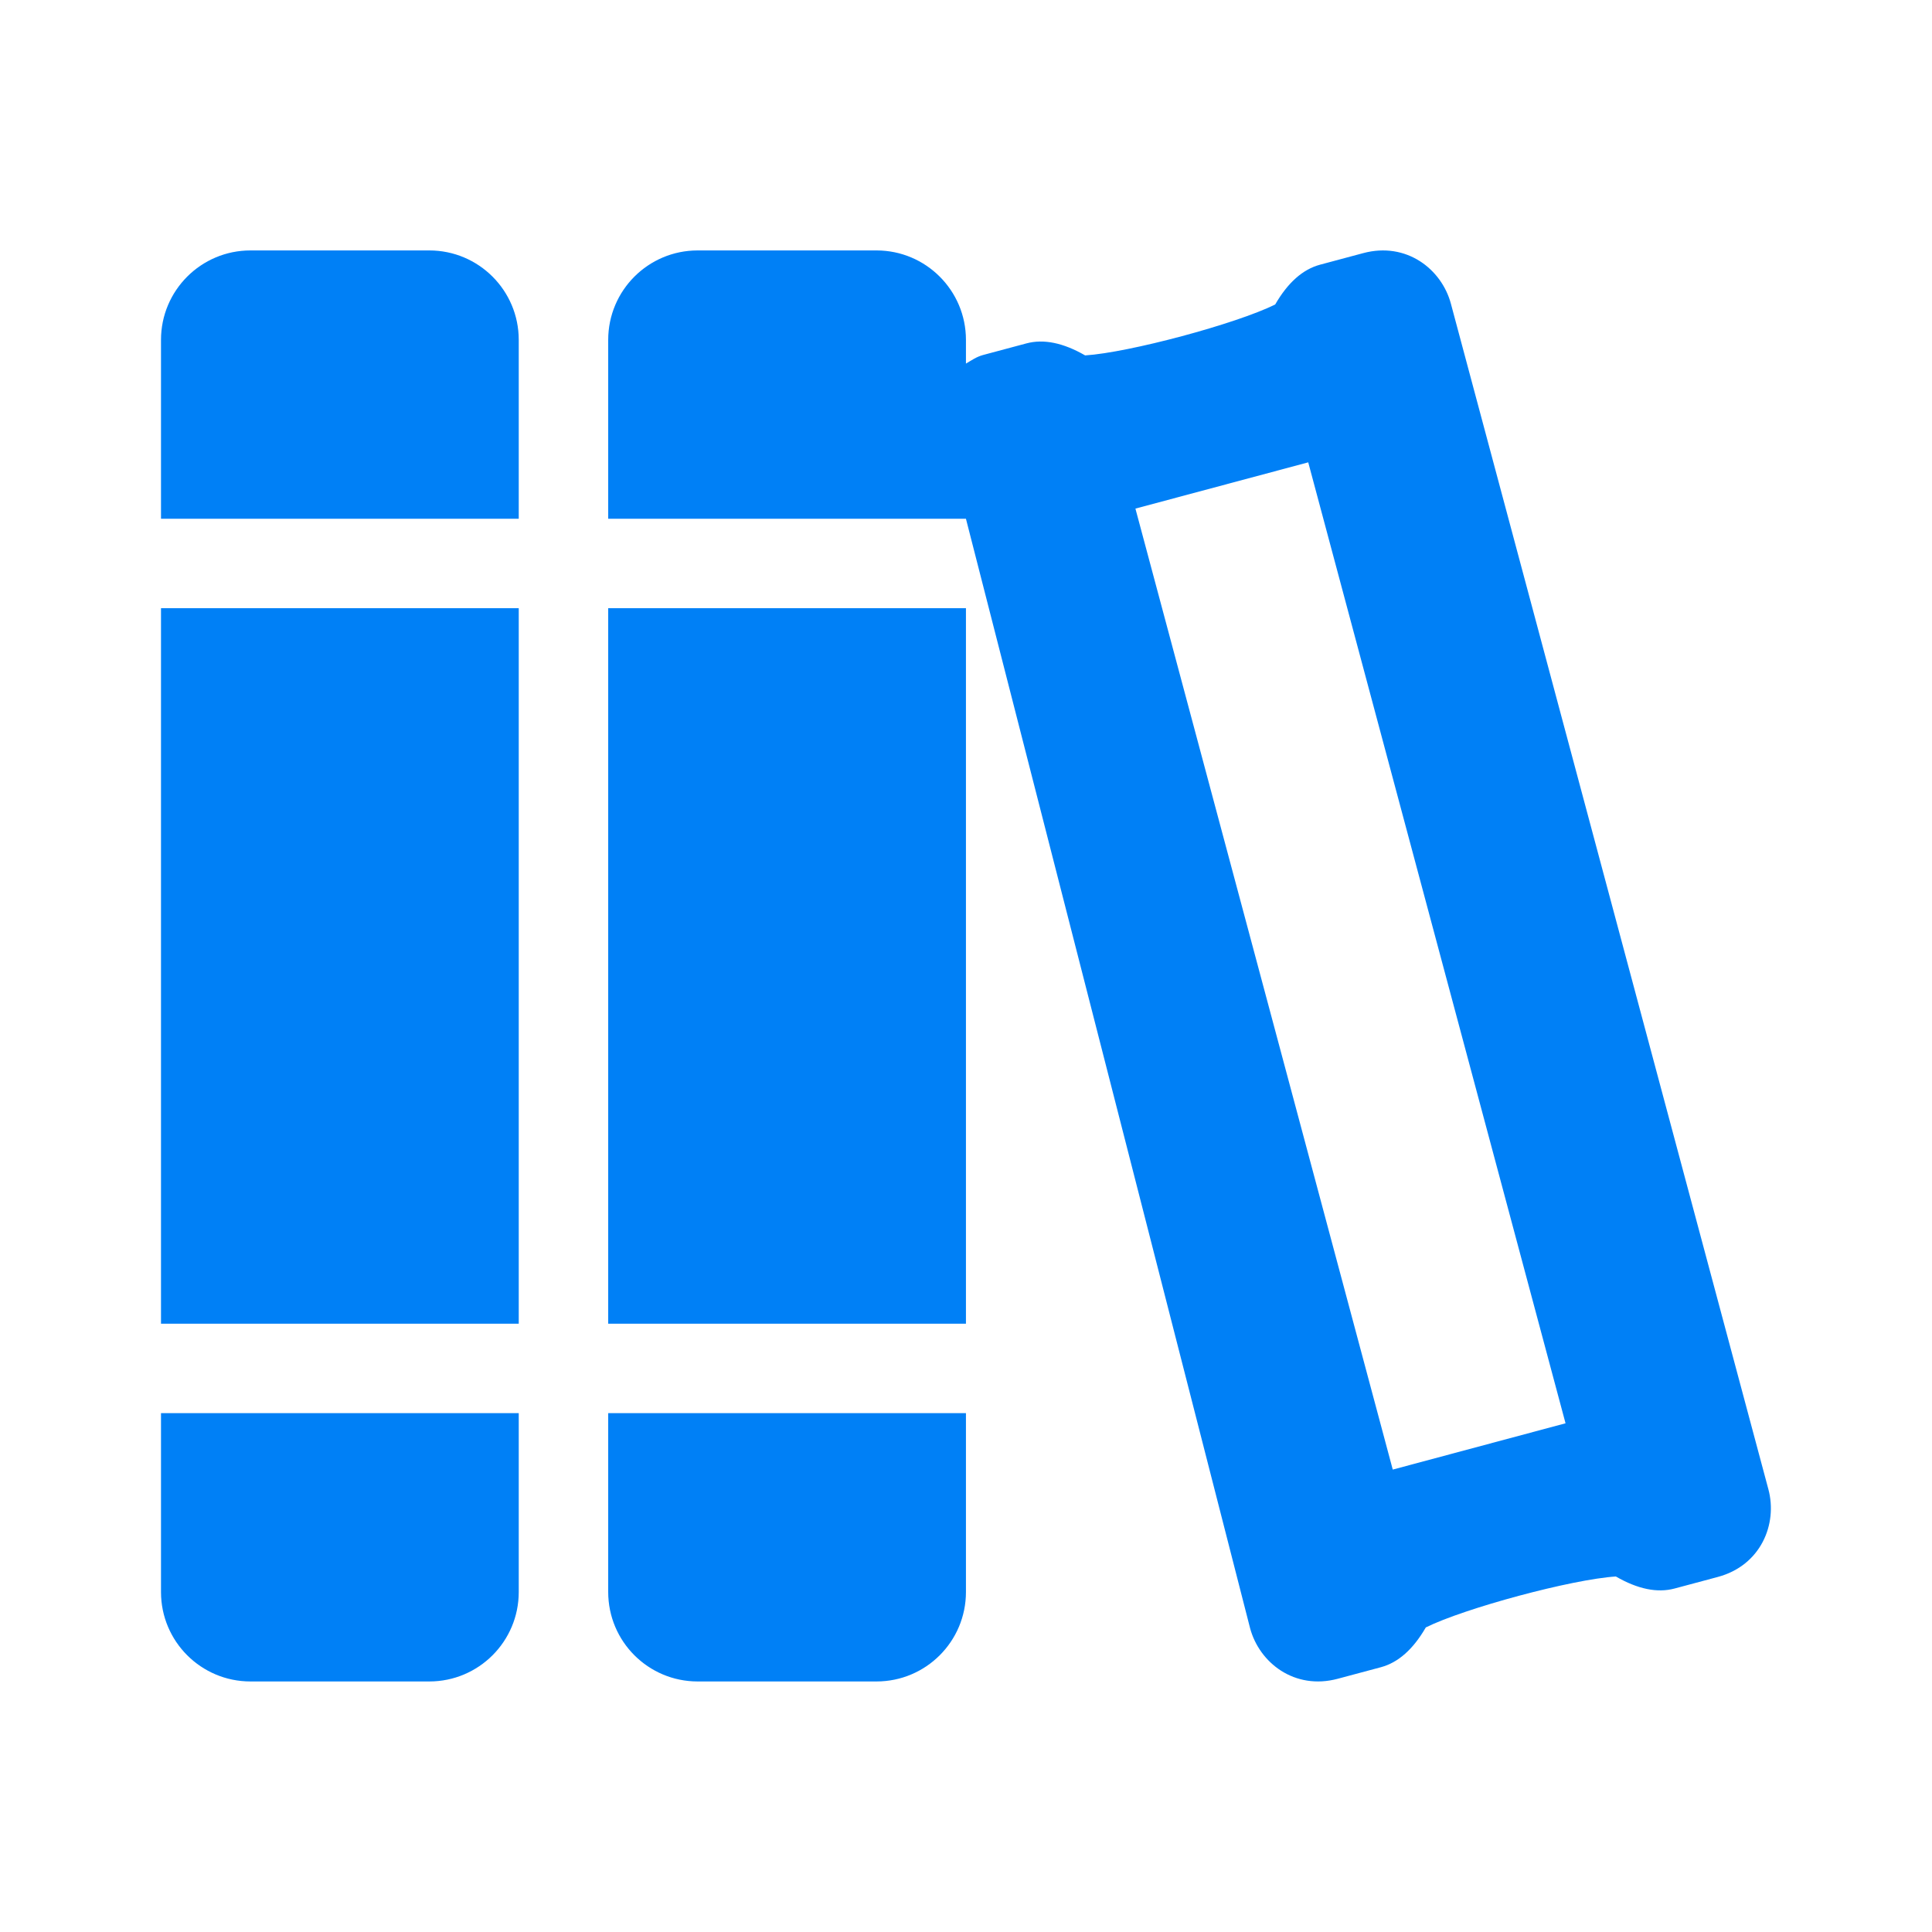 <svg width="72" height="72" viewBox="0 0 72 72" fill="none" xmlns="http://www.w3.org/2000/svg">
<path d="M65.903 55.502L54.071 11.319C53.726 10.031 52.415 9.002 50.804 9.433L49.195 9.864C48.551 10.037 47.994 10.531 47.522 11.348C46.061 12.071 42.075 13.14 40.44 13.245C39.623 12.774 38.893 12.625 38.249 12.798L36.639 13.229C36.387 13.297 36.201 13.432 35.998 13.55V12.666C35.998 10.826 34.505 9.333 32.665 9.333H25.999C24.158 9.333 22.666 10.826 22.666 12.666V19.333H35.998L46.587 60.678C46.932 61.965 48.243 62.994 49.853 62.563L51.463 62.132C52.106 61.959 52.664 61.465 53.136 60.649C54.584 59.932 58.571 58.857 60.218 58.751C61.035 59.223 61.765 59.372 62.409 59.199L64.019 58.768C65.629 58.336 66.249 56.79 65.903 55.502V55.502ZM51.904 54.767L42.314 18.954L48.754 17.23L58.343 53.042L51.904 54.767V54.767ZM6 49.331H19.332V22.666H6V49.331ZM15.999 9.333H9.333C7.493 9.333 6 10.826 6 12.666V19.333H19.332V12.666C19.332 10.826 17.84 9.333 15.999 9.333ZM6 59.33C6 61.171 7.493 62.663 9.333 62.663H15.999C17.84 62.663 19.332 61.171 19.332 59.33V52.664H6V59.33ZM22.666 49.331H35.998V22.666H22.666V49.331ZM22.666 59.33C22.666 61.171 24.158 62.663 25.999 62.663H32.665C34.505 62.663 35.998 61.171 35.998 59.33V52.664H22.666V59.33Z" fill="#0080F6"/>
</svg>
